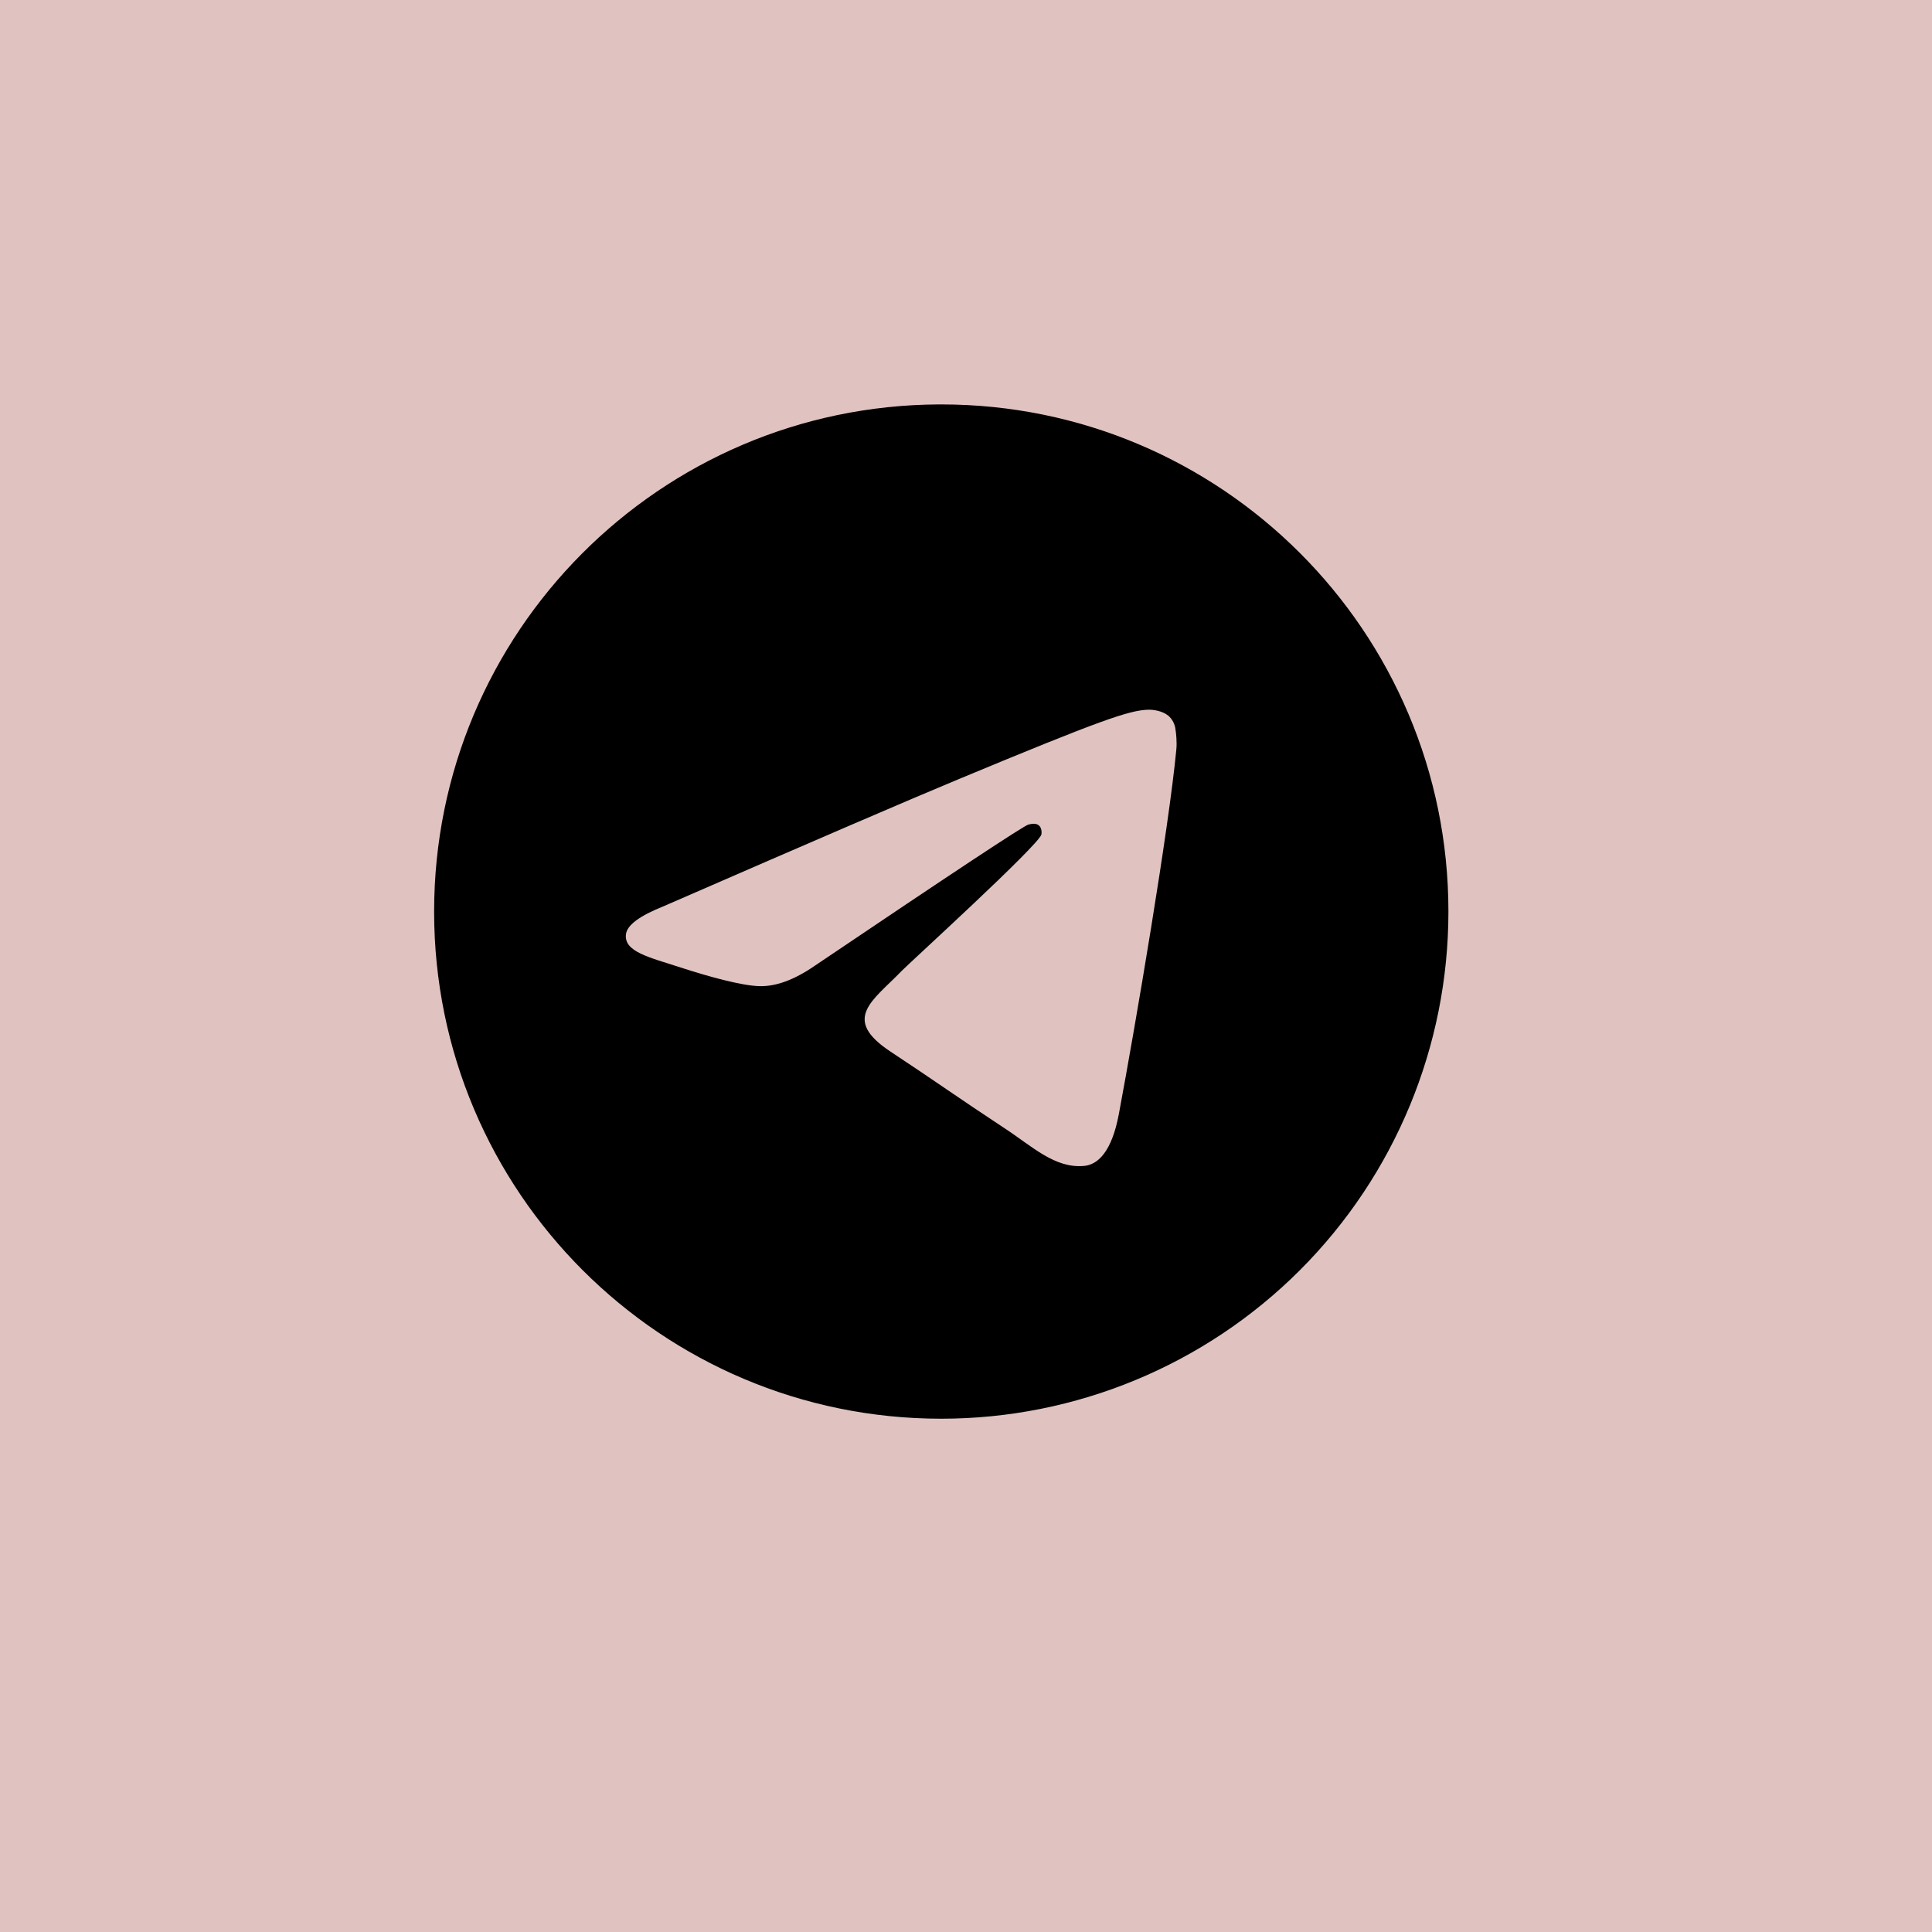 <?xml version="1.0" encoding="UTF-8" standalone="no"?><!DOCTYPE svg PUBLIC "-//W3C//DTD SVG 1.1//EN" "http://www.w3.org/Graphics/SVG/1.1/DTD/svg11.dtd"><svg width="100%" height="100%" viewBox="0 0 40 40" version="1.1" xmlns="http://www.w3.org/2000/svg" xmlns:xlink="http://www.w3.org/1999/xlink" xml:space="preserve" xmlns:serif="http://www.serif.com/" style="fill-rule:evenodd;clip-rule:evenodd;stroke-linejoin:round;stroke-miterlimit:2;"><rect x="0" y="0" width="40" height="40" style="fill:#e0c3c0;"/><g id="telegram"><path id="Shape" d="M19.439,8.373c-5.78,0.027 -10.451,4.72 -10.451,10.5c0,5.799 4.701,10.5 10.5,10.5c2.785,0 5.455,-1.106 7.425,-3.075c1.969,-1.97 3.075,-4.64 3.075,-7.425c0,-5.799 -4.701,-10.5 -10.5,-10.5l-0.049,0Zm4.342,6.321c0.087,-0.002 0.281,0.02 0.407,0.123c0.083,0.072 0.137,0.174 0.149,0.284c0.014,0.081 0.032,0.268 0.018,0.413c-0.158,1.661 -0.842,5.689 -1.19,7.549c-0.147,0.787 -0.437,1.05 -0.718,1.076c-0.609,0.057 -1.072,-0.403 -1.662,-0.789c-0.924,-0.607 -1.447,-0.984 -2.344,-1.575c-1.036,-0.683 -0.364,-1.059 0.226,-1.672c0.155,-0.161 2.841,-2.605 2.894,-2.826c0.006,-0.028 0.012,-0.131 -0.049,-0.185c-0.061,-0.055 -0.152,-0.036 -0.218,-0.021c-0.093,0.021 -1.569,0.997 -4.428,2.926c-0.42,0.289 -0.799,0.429 -1.14,0.42c-0.374,-0.007 -1.095,-0.21 -1.631,-0.385c-0.659,-0.214 -1.181,-0.327 -1.135,-0.69c0.023,-0.189 0.284,-0.382 0.781,-0.58c3.061,-1.334 5.101,-2.213 6.123,-2.637c2.916,-1.213 3.522,-1.424 3.917,-1.431Z" style="fill-rule:nonzero;"/></g></svg>